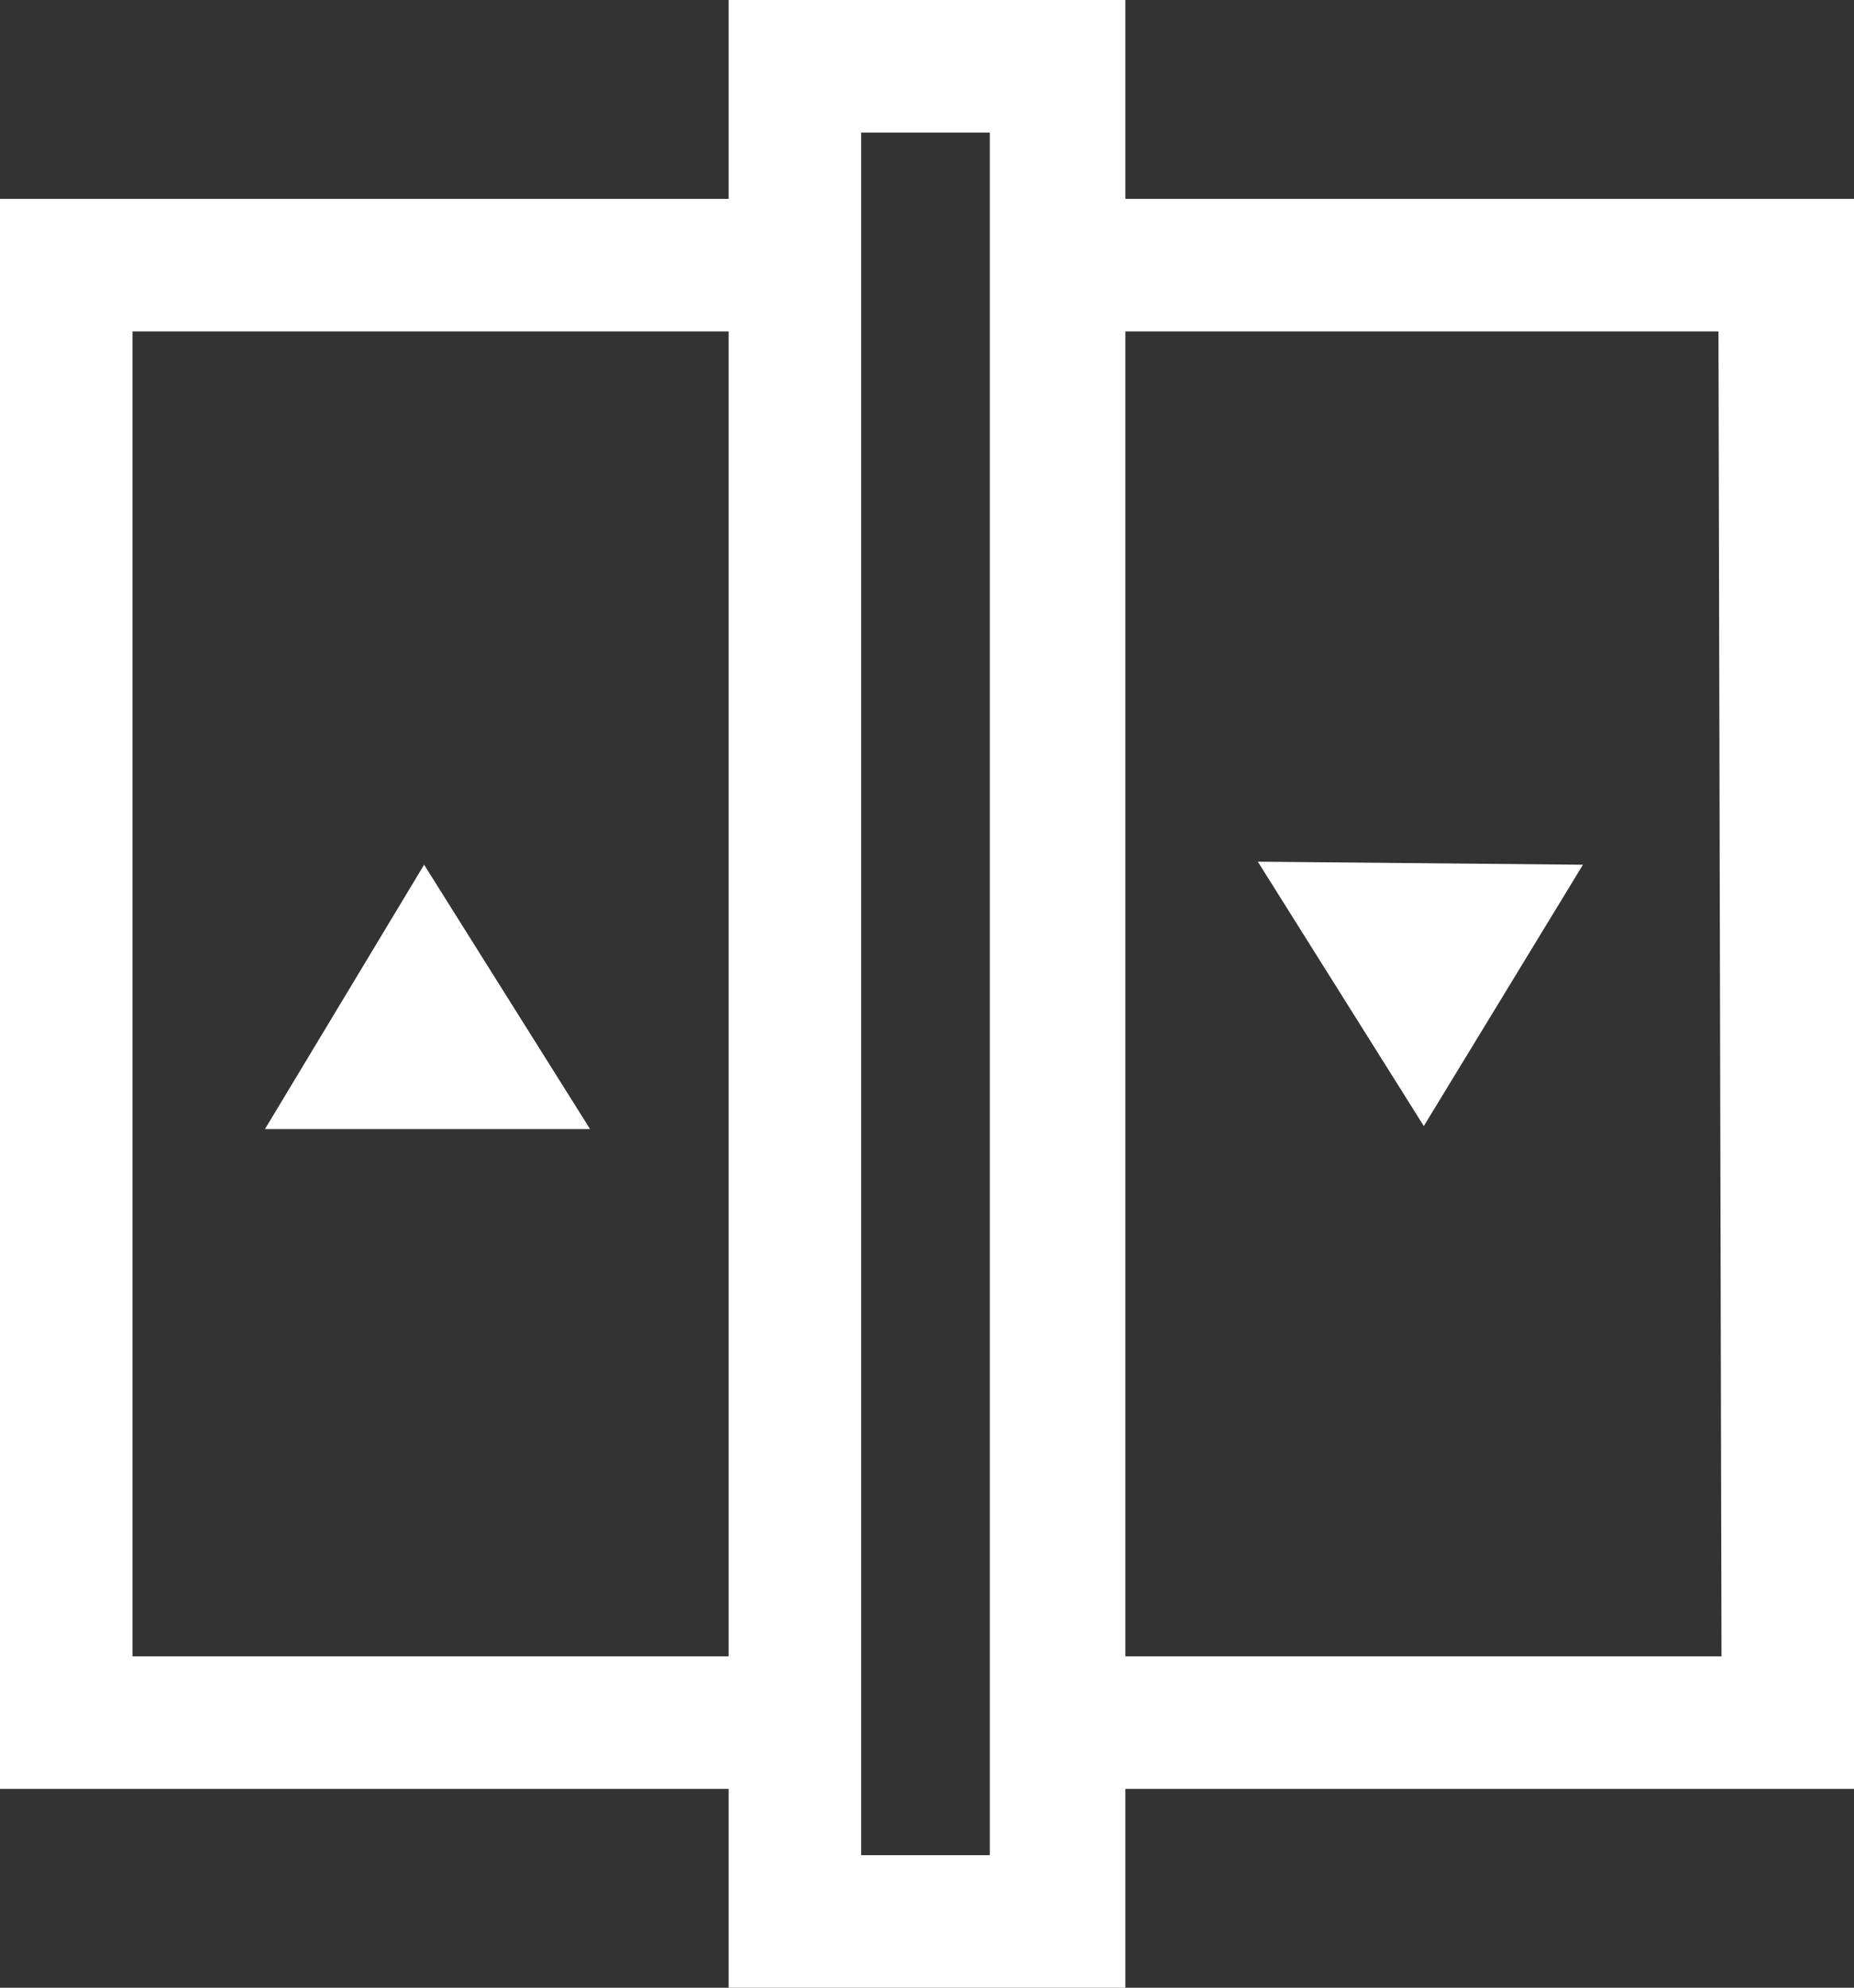 <svg xmlns="http://www.w3.org/2000/svg" viewBox="0 0 24.35 26.09"><rect x="0" y="0" width="24.35" height="26.09" fill="#333333" stroke="none"/><defs><style>.cls-1{fill:#fff;}</style></defs><g id="图层_2" data-name="图层 2"><g id="图层_1-2" data-name="图层 1"><path class="cls-1" d="M14.78,0V2.61h9.57V23.48H14.78v2.61H9.57V23.48H0V2.61H9.57V0ZM13,1.74H11.31V24.35H13ZM9.57,4.35H1.74V21.74H9.57Zm13,0H14.78V21.74h7.83Zm-17,7,2.18,3.47H3.48Zm15.22,0L18.7,14.78l-2.18-3.47Z"/></g></g></svg>